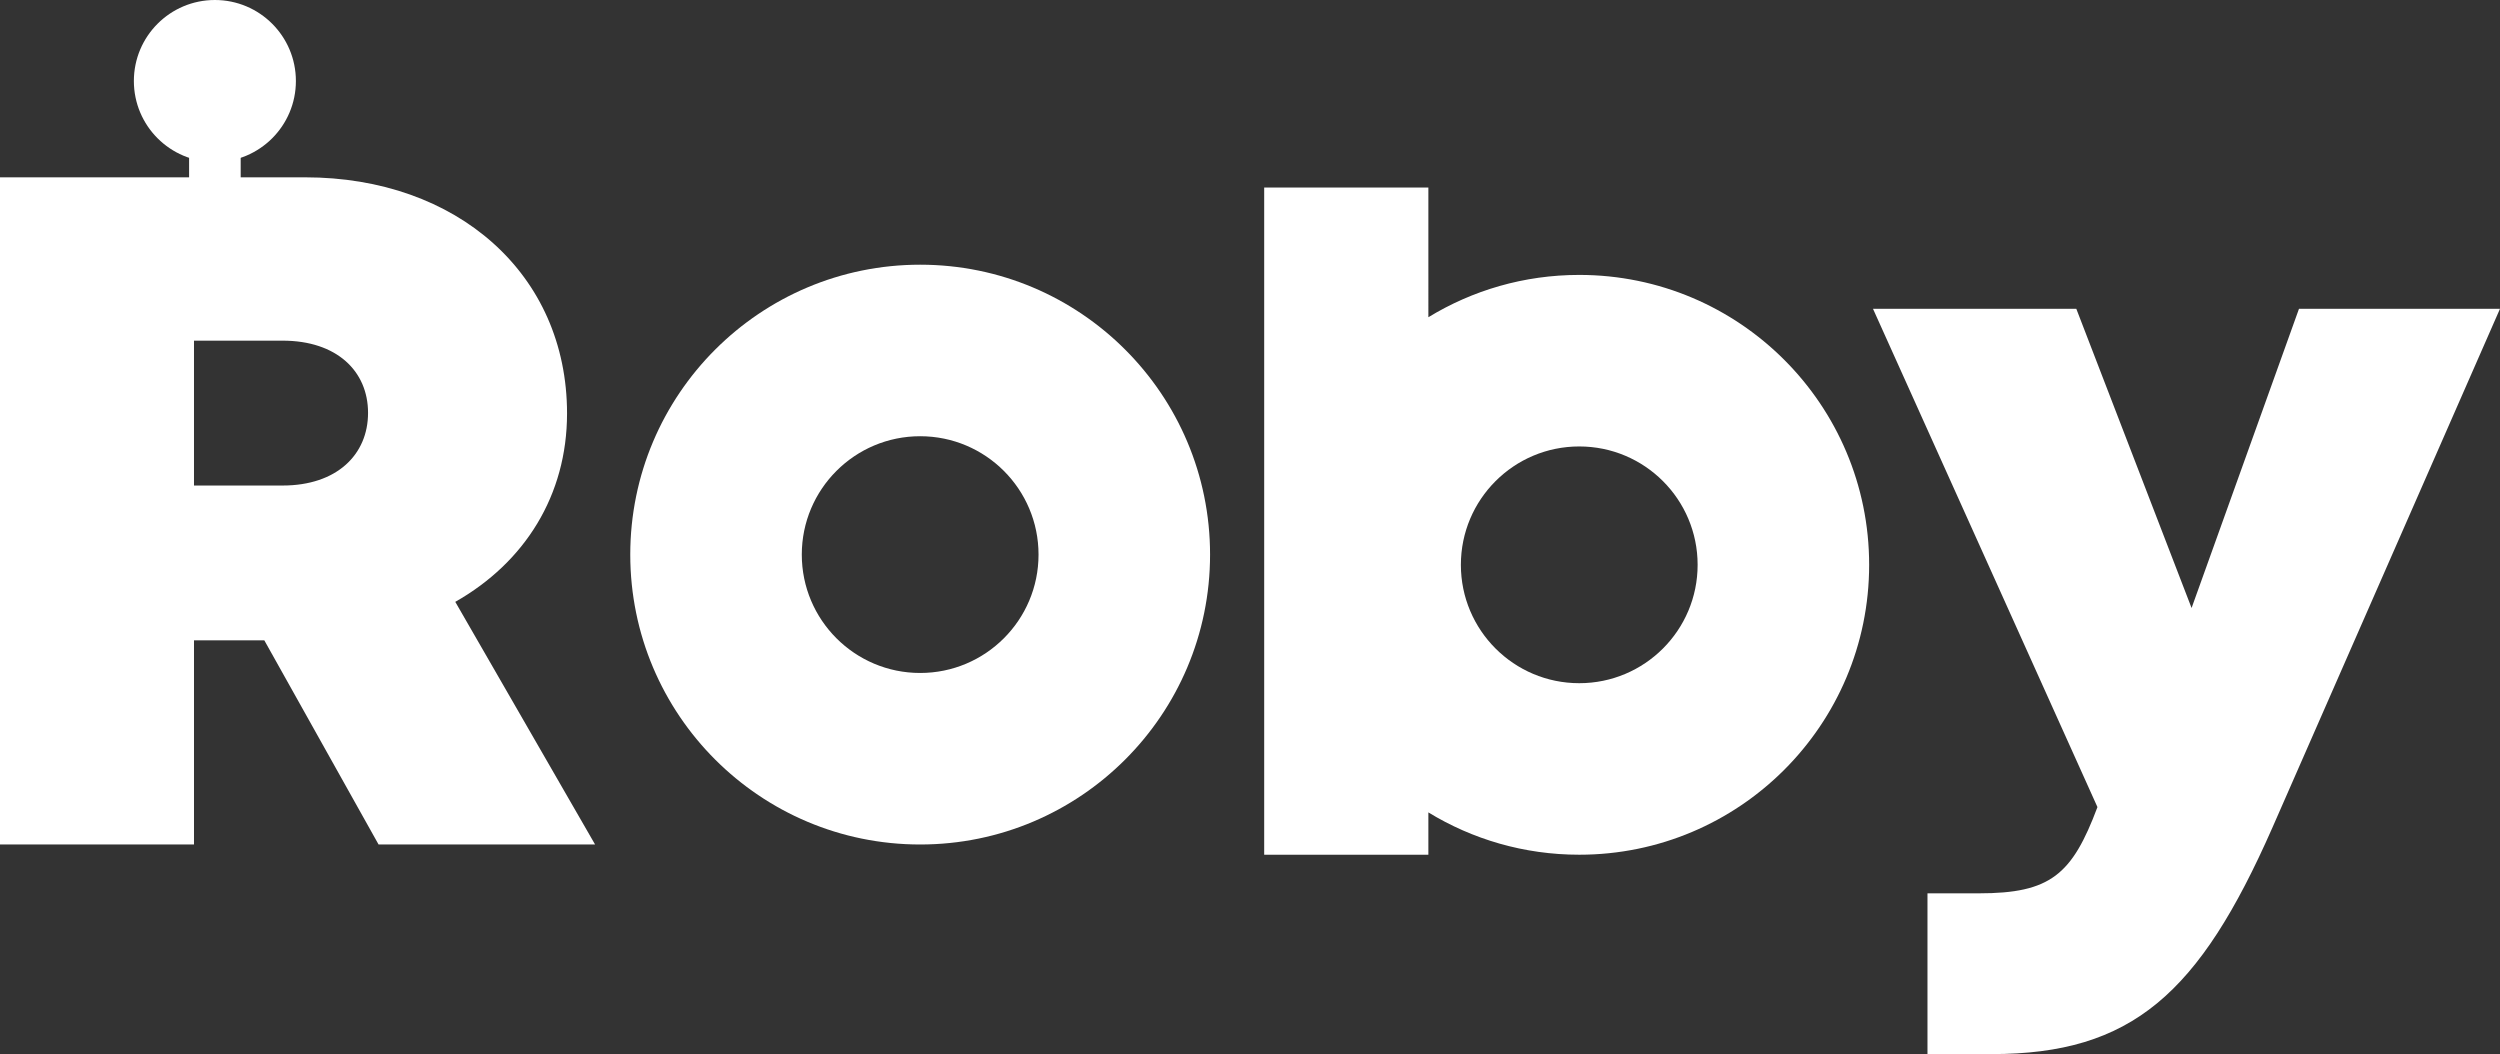 <?xml version="1.0" encoding="utf-8"?>
<!-- Generator: Adobe Illustrator 16.0.0, SVG Export Plug-In . SVG Version: 6.00 Build 0)  -->
<!DOCTYPE svg PUBLIC "-//W3C//DTD SVG 1.1//EN" "http://www.w3.org/Graphics/SVG/1.1/DTD/svg11.dtd">
<svg version="1.1" id="Layer_1" xmlns="http://www.w3.org/2000/svg" xmlns:xlink="http://www.w3.org/1999/xlink" x="0px" y="0px"
	 width="2290.295px" height="965.68px" viewBox="0 0 2290.295 965.68" enable-background="new 0 0 2290.295 965.68"
	 xml:space="preserve">
<rect x="0" y="0" width="2290.295" height="965.68" fill="#333333" stroke="none"/>
<g>
	<path fill="#FFFFFF" d="M271.076,74.215c0,40.99-33.223,74.217-74.215,74.217c-40.988,0-74.219-33.227-74.219-74.217
		C122.643,33.227,155.873,0,196.861,0C237.854,0,271.076,33.227,271.076,74.215z"/>
	<path fill="#FFFFFF" d="M242.154,586.645h-64.434v187.014H0V162.449h279.598c139.07,0,239.879,88.535,239.879,216.307
		c0,75.002-38.67,136.463-102.393,172.613L545.17,773.658H346.814L242.154,586.645z M177.721,444.799h81.178
		c49.68,0,78.277-28.34,78.277-66.553c0-38.199-28.598-66.168-78.277-66.168h-81.178V444.799z"/>
	<path fill="#FFFFFF" d="M2290.295,282.869l-208.572,475.488c-67.082,152.307-128.744,207.322-257.232,207.322h-58.693V818.398
		h47.137c65.578,0,85.354-17.076,108.574-79.006l-205.641-456.523h186.262l105.613,274.133l98.408-274.133H2290.295z"/>
	<path fill="#FFFFFF" d="M842.979,242.492c-146.678,0-265.582,118.906-265.582,265.584c0,146.676,118.904,265.582,265.582,265.582
		s265.584-118.906,265.584-265.582C1108.562,361.398,989.656,242.492,842.979,242.492z M842.98,616.518
		c-59.893,0-108.443-48.551-108.443-108.441s48.551-108.443,108.443-108.443c59.891,0,108.439,48.553,108.439,108.443
		S902.871,616.518,842.98,616.518z"/>
	<path fill="#FFFFFF" d="M1446.779,251.857c-50.635,0-97.955,14.174-138.221,38.764V171.812h-150.412v611.211h150.412v-38.766
		c40.266,24.59,87.586,38.766,138.221,38.766c146.678,0,265.584-118.904,265.584-265.582S1593.457,251.857,1446.779,251.857z
		 M1446.779,625.883c-59.891,0-108.443-48.551-108.443-108.441s48.553-108.443,108.443-108.443s108.441,48.553,108.441,108.443
		S1506.67,625.883,1446.779,625.883z"/>
	<rect x="173.234" y="139.211" fill="#FFFFFF" width="47.254" height="53.482"/>
</g>
</svg>
